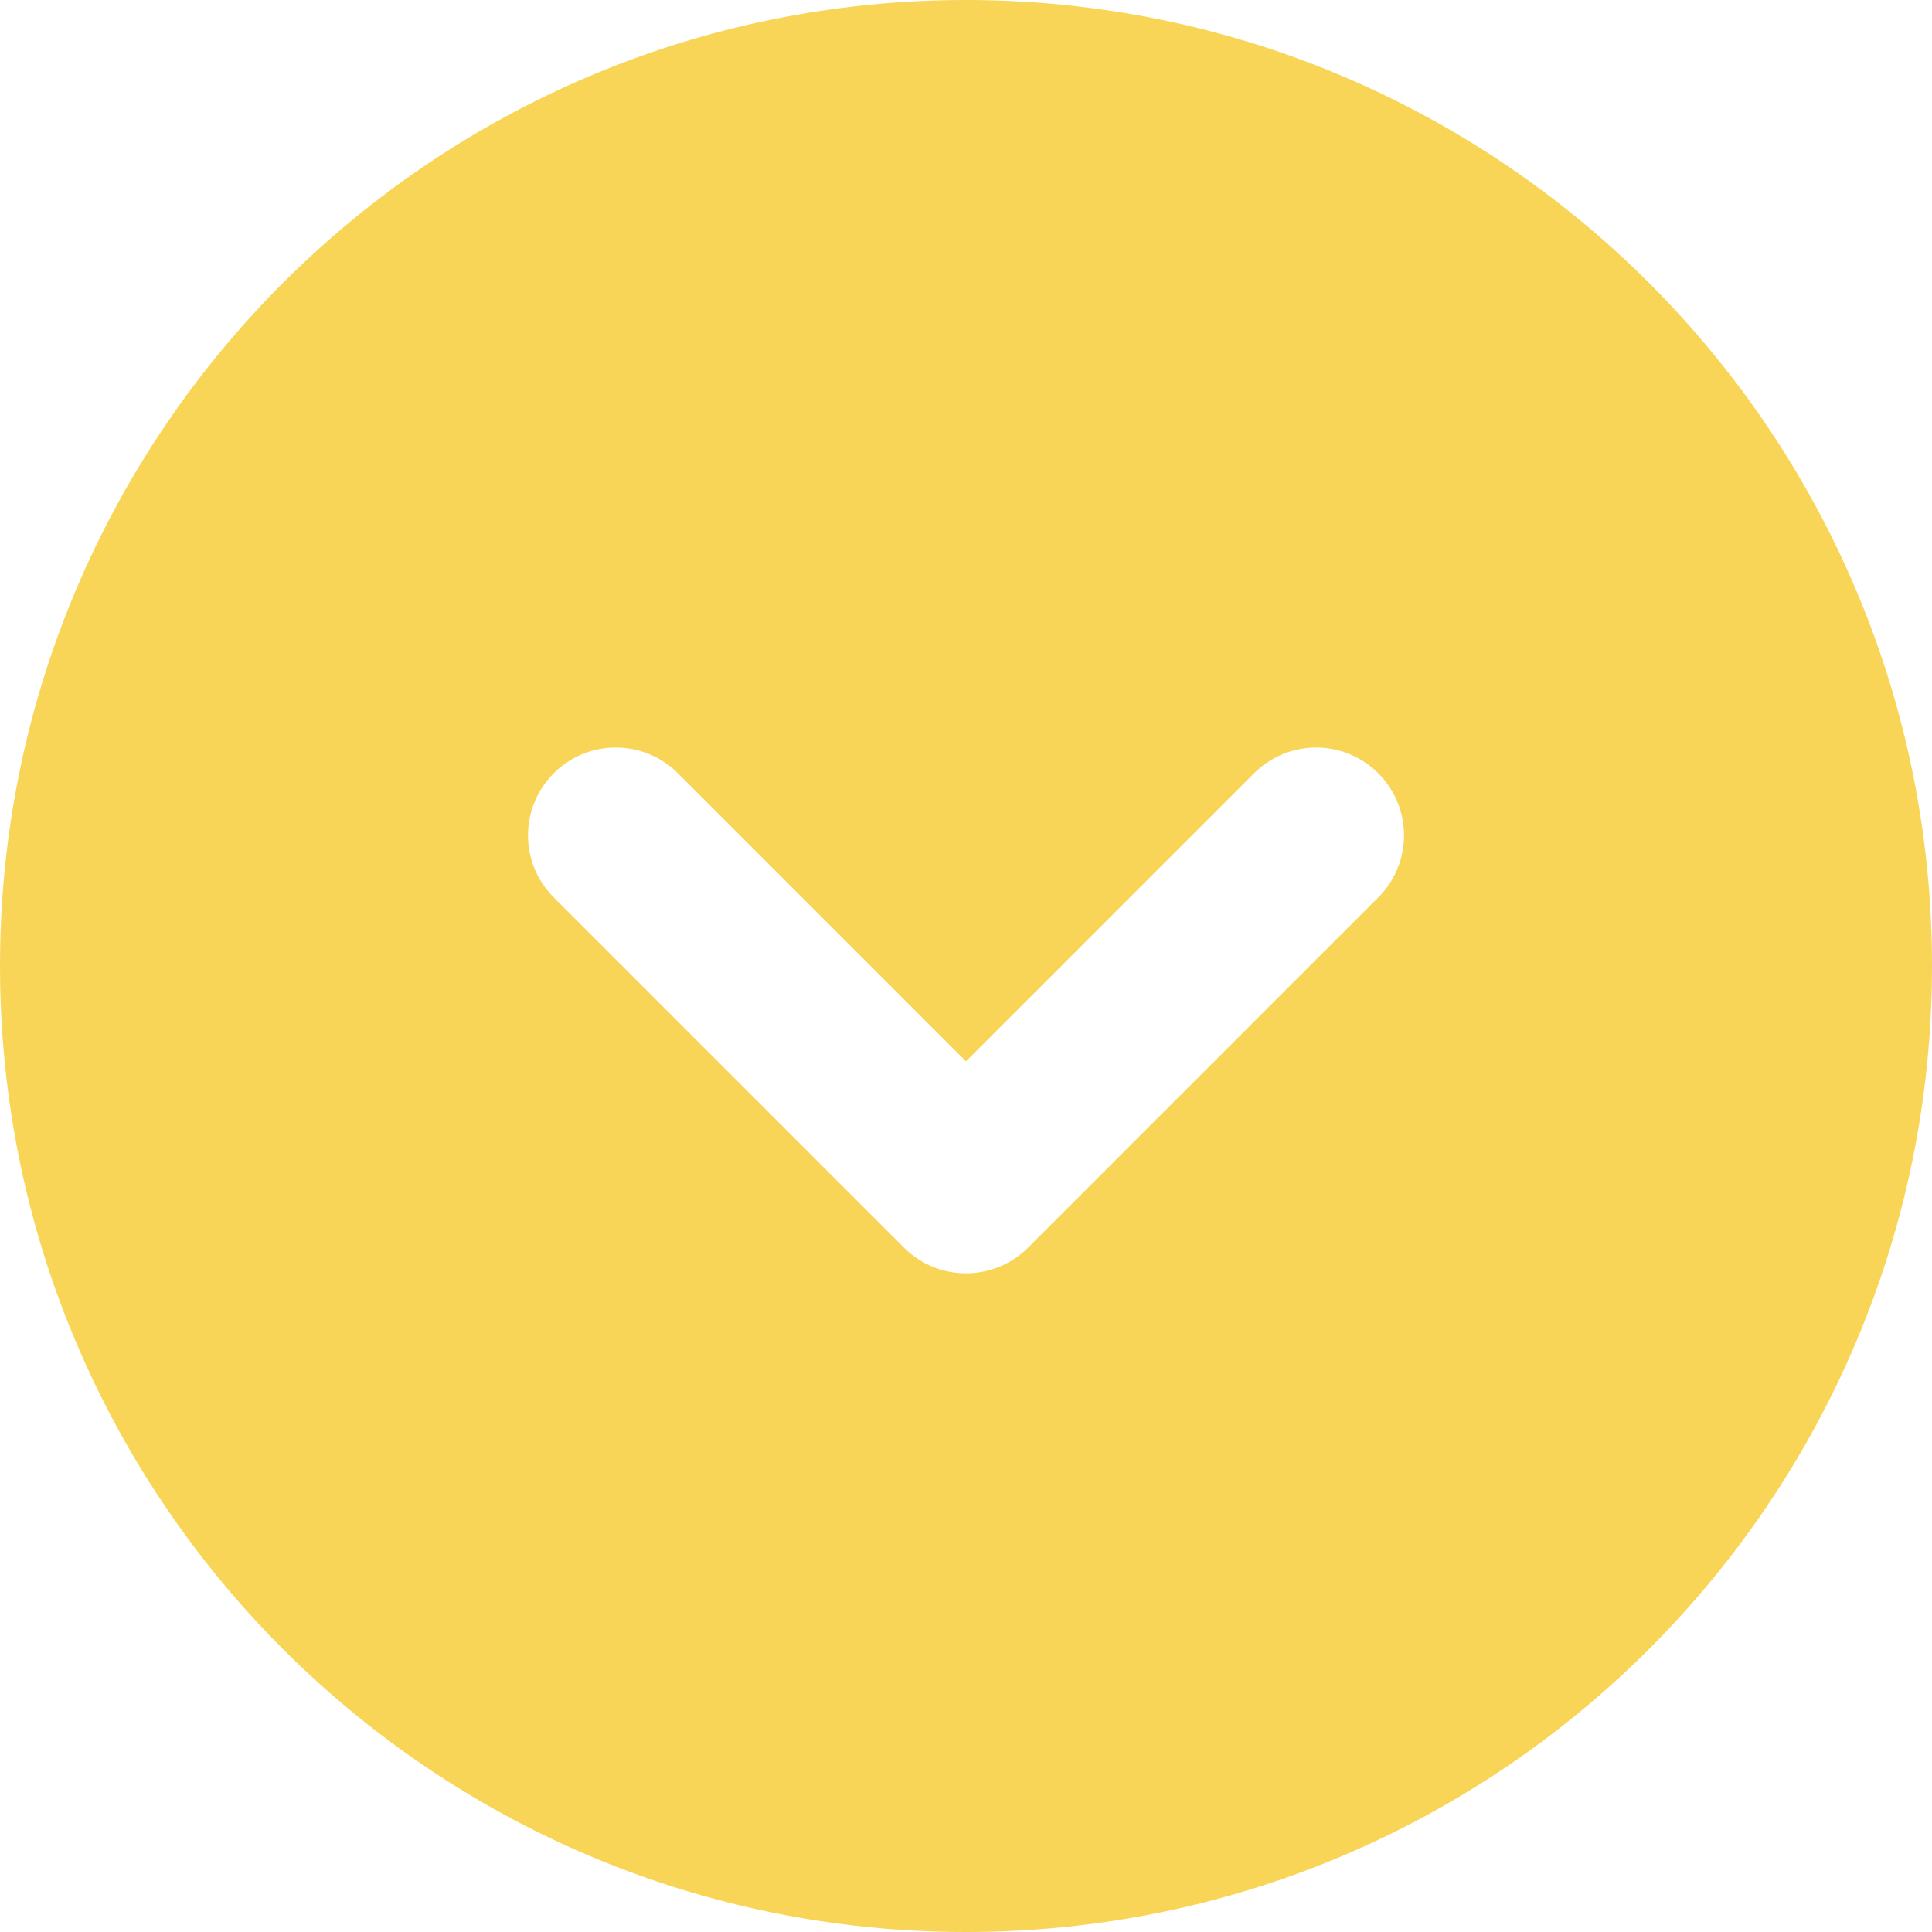 <?xml version="1.0" encoding="UTF-8"?> <svg xmlns="http://www.w3.org/2000/svg" width="88" height="88" viewBox="0 0 88 88" fill="none"> <path fill-rule="evenodd" clip-rule="evenodd" d="M44 0C19.7 0 0 19.7 0 44C0 68.3 19.7 88 44 88C68.3 88 88 68.3 88 44C88 19.7 68.3 0 44 0ZM30.828 35.172C30.074 34.443 29.063 34.04 28.014 34.049C26.966 34.058 25.962 34.479 25.221 35.221C24.479 35.962 24.058 36.966 24.049 38.014C24.04 39.063 24.443 40.074 25.172 40.828L41.172 56.828C41.922 57.578 42.939 57.999 44 57.999C45.061 57.999 46.078 57.578 46.828 56.828L62.828 40.828C63.557 40.074 63.96 39.063 63.951 38.014C63.942 36.966 63.521 35.962 62.779 35.221C62.038 34.479 61.034 34.058 59.986 34.049C58.937 34.04 57.926 34.443 57.172 35.172L44 48.344L30.828 35.172Z" fill="#F8D557"></path> </svg> 